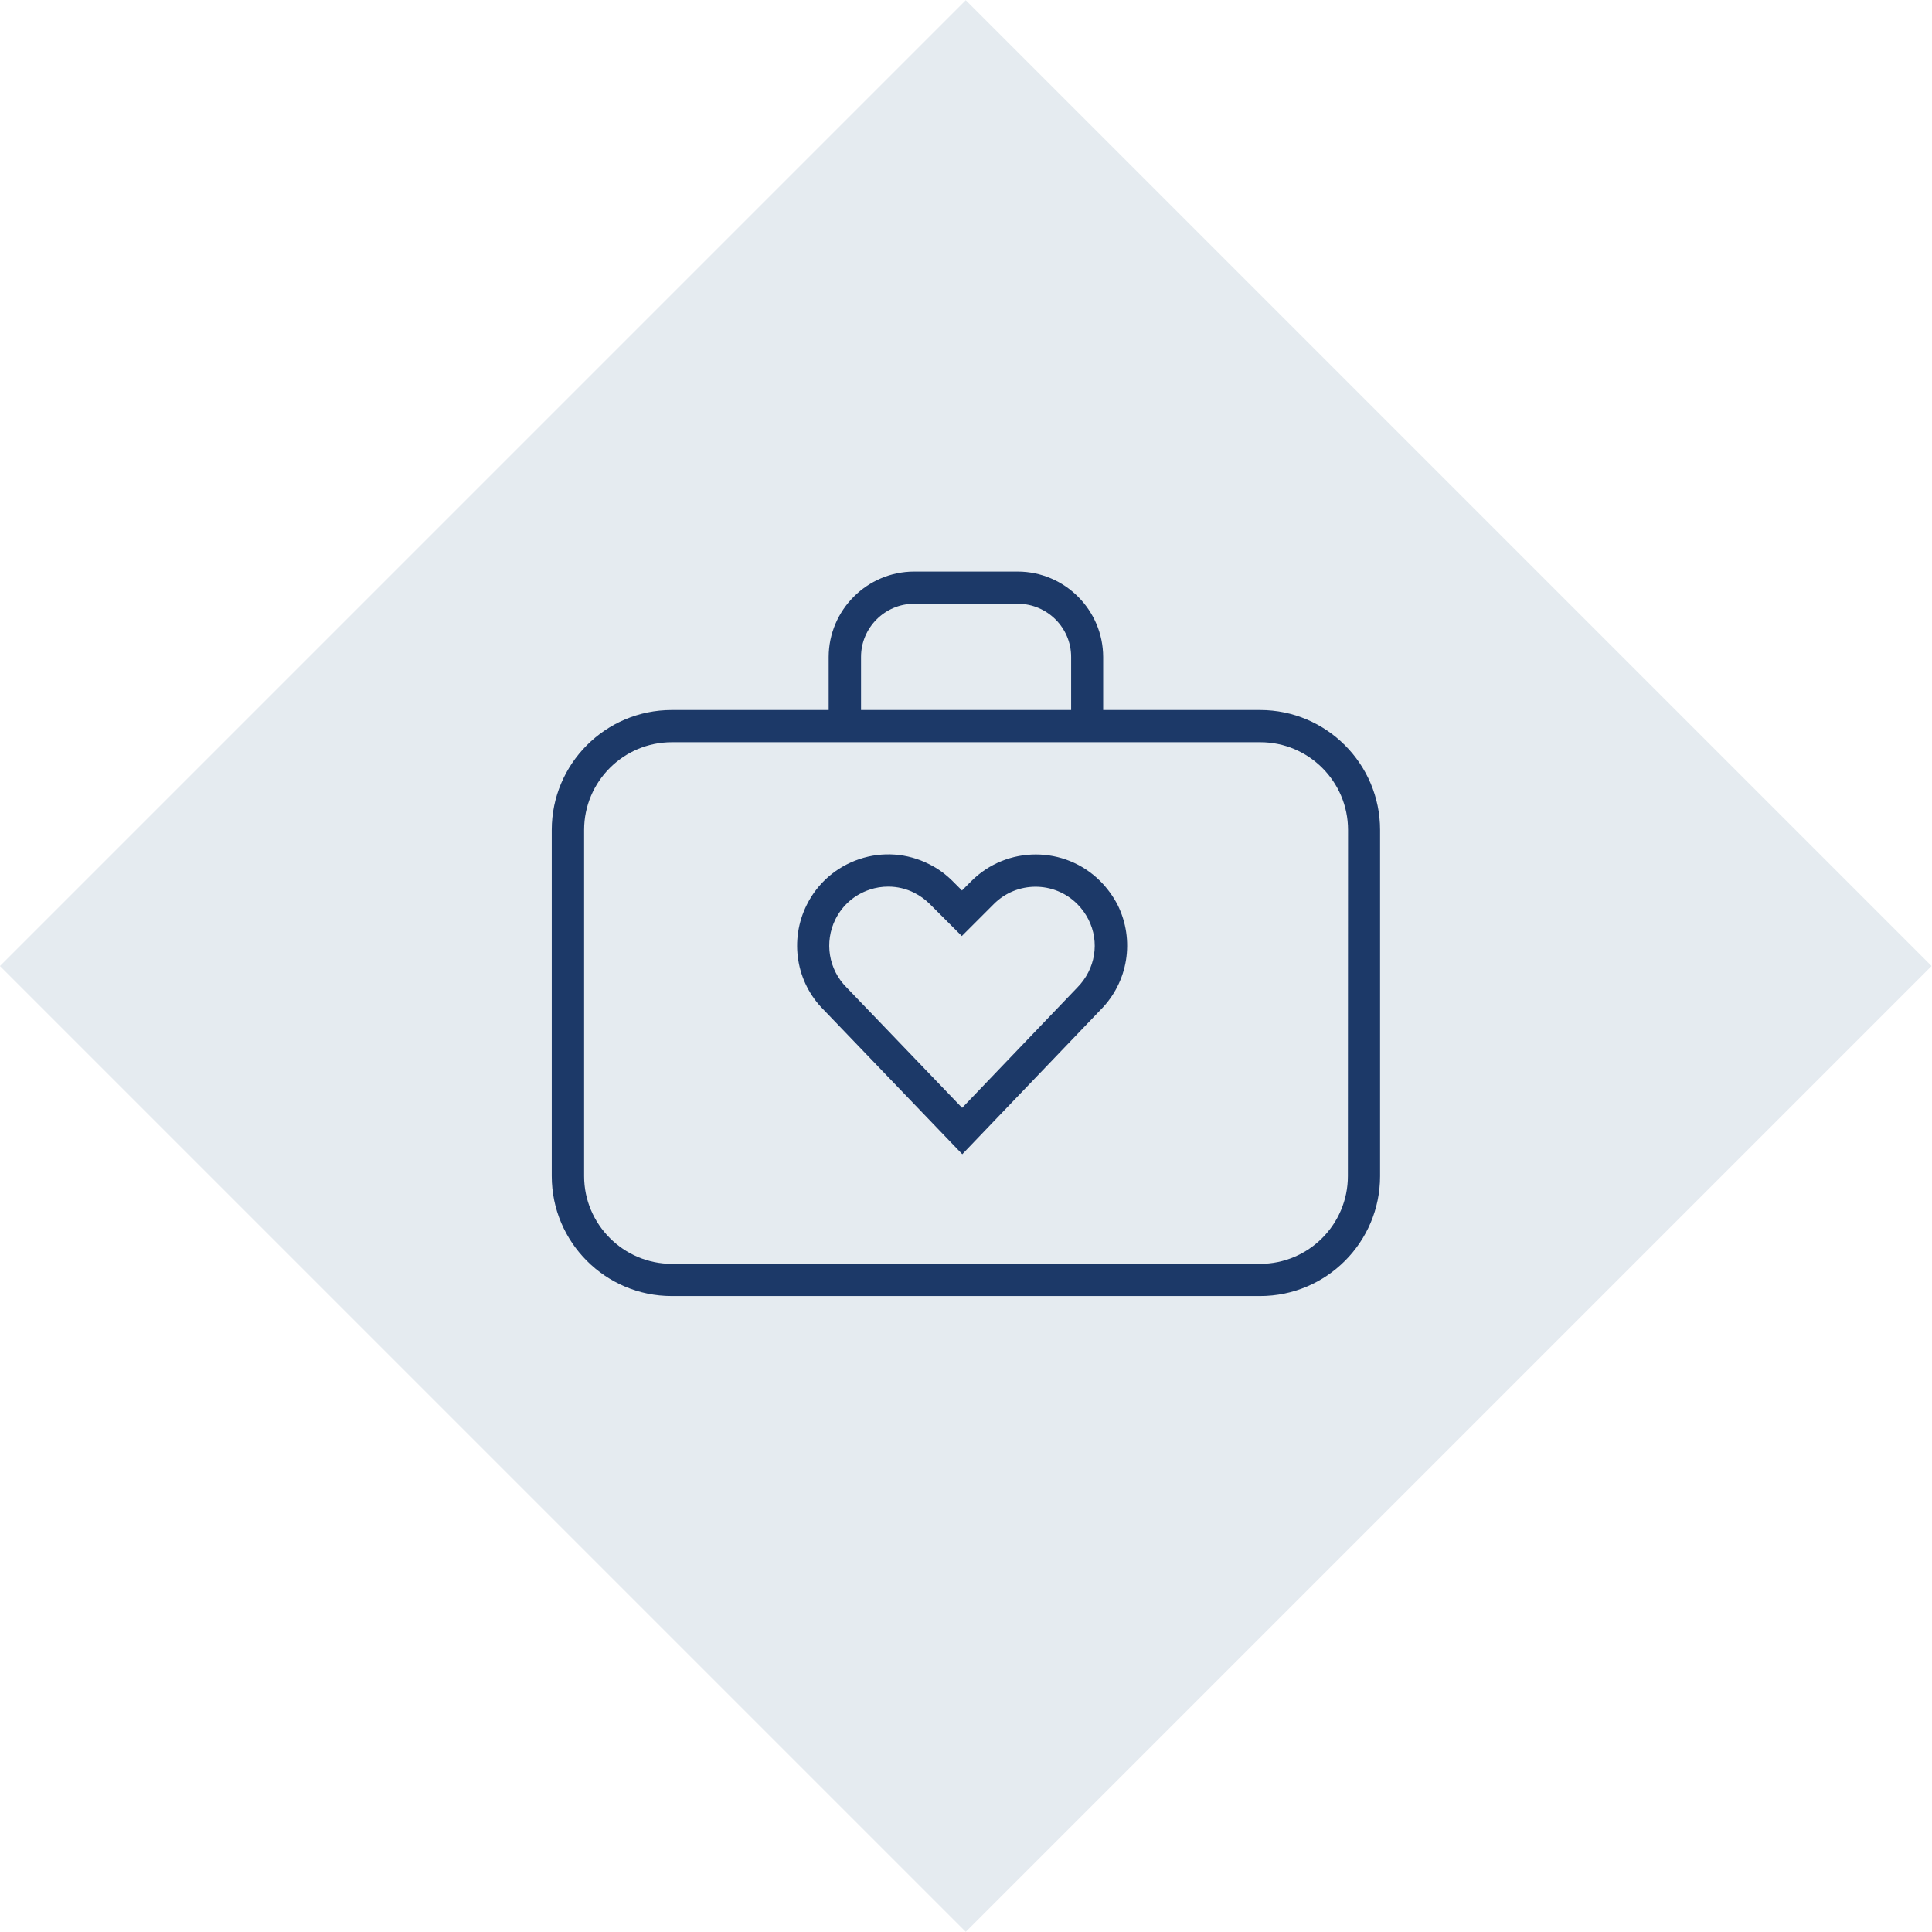 <?xml version="1.0" encoding="utf-8"?>
<!-- Generator: Adobe Illustrator 22.0.1, SVG Export Plug-In . SVG Version: 6.00 Build 0)  -->
<svg version="1.1" id="Layer_1" xmlns="http://www.w3.org/2000/svg" xmlns:xlink="http://www.w3.org/1999/xlink" x="0px" y="0px"
	 viewBox="0 0 120 120" style="enable-background:new 0 0 120 120;" xml:space="preserve">
<style type="text/css">
	.st0{fill:#E5EBF0;}
	.st1{fill:#1C3968;}
</style>
<rect x="17.57" y="17.58" transform="matrix(0.707 -0.707 0.707 0.707 -24.855 59.994)" class="st0" width="84.85" height="84.85"/>
<path class="st1" d="M68.34,54.73c-2.21-2.21-5.8-2.21-8.01,0l-0.58,0.58l-0.58-0.58c-0.43-0.43-0.92-0.79-1.47-1.06
	c-1.35-0.68-2.89-0.79-4.32-0.31s-2.6,1.49-3.27,2.84c-1.09,2.18-0.67,4.81,1.05,6.52l8.61,8.97l8.58-8.96
	c1.73-1.73,2.15-4.35,1.06-6.54C69.13,55.66,68.77,55.16,68.34,54.73z M66.91,61.34l-7.15,7.47l-7.18-7.48
	c-1.12-1.12-1.39-2.82-0.69-4.23c0.44-0.88,1.19-1.53,2.12-1.84c0.38-0.13,0.77-0.19,1.16-0.19c0.56,0,1.12,0.13,1.63,0.39
	c0.35,0.18,0.67,0.41,0.95,0.69l1.99,1.99l1.99-1.99c1.43-1.43,3.75-1.43,5.18,0c0.28,0.28,0.51,0.6,0.69,0.95
	C68.32,58.51,68.04,60.2,66.91,61.34z"/>
<path class="st1" d="M78.27,44.1h-9.75v-3.3c-0.01-2.91-2.38-5.29-5.3-5.3h-6.45c-2.91,0.01-5.29,2.38-5.3,5.3v3.3h-9.75
	c-4.11,0-7.45,3.34-7.45,7.45v21.5c0,4.11,3.34,7.45,7.45,7.45h36.55c4.11,0,7.45-3.34,7.45-7.45v-21.5
	C85.72,47.45,82.38,44.1,78.27,44.1z M53.48,40.8c0-1.82,1.49-3.3,3.3-3.3h6.45c1.82,0.01,3.3,1.49,3.3,3.3v3.3H53.48V40.8z
	 M83.72,73.05c0,3-2.44,5.45-5.45,5.45H41.73c-3,0-5.45-2.45-5.45-5.45v-21.5c0-3,2.44-5.45,5.45-5.45h36.55
	c3,0,5.45,2.44,5.45,5.45L83.72,73.05L83.72,73.05z"/>
</svg>
